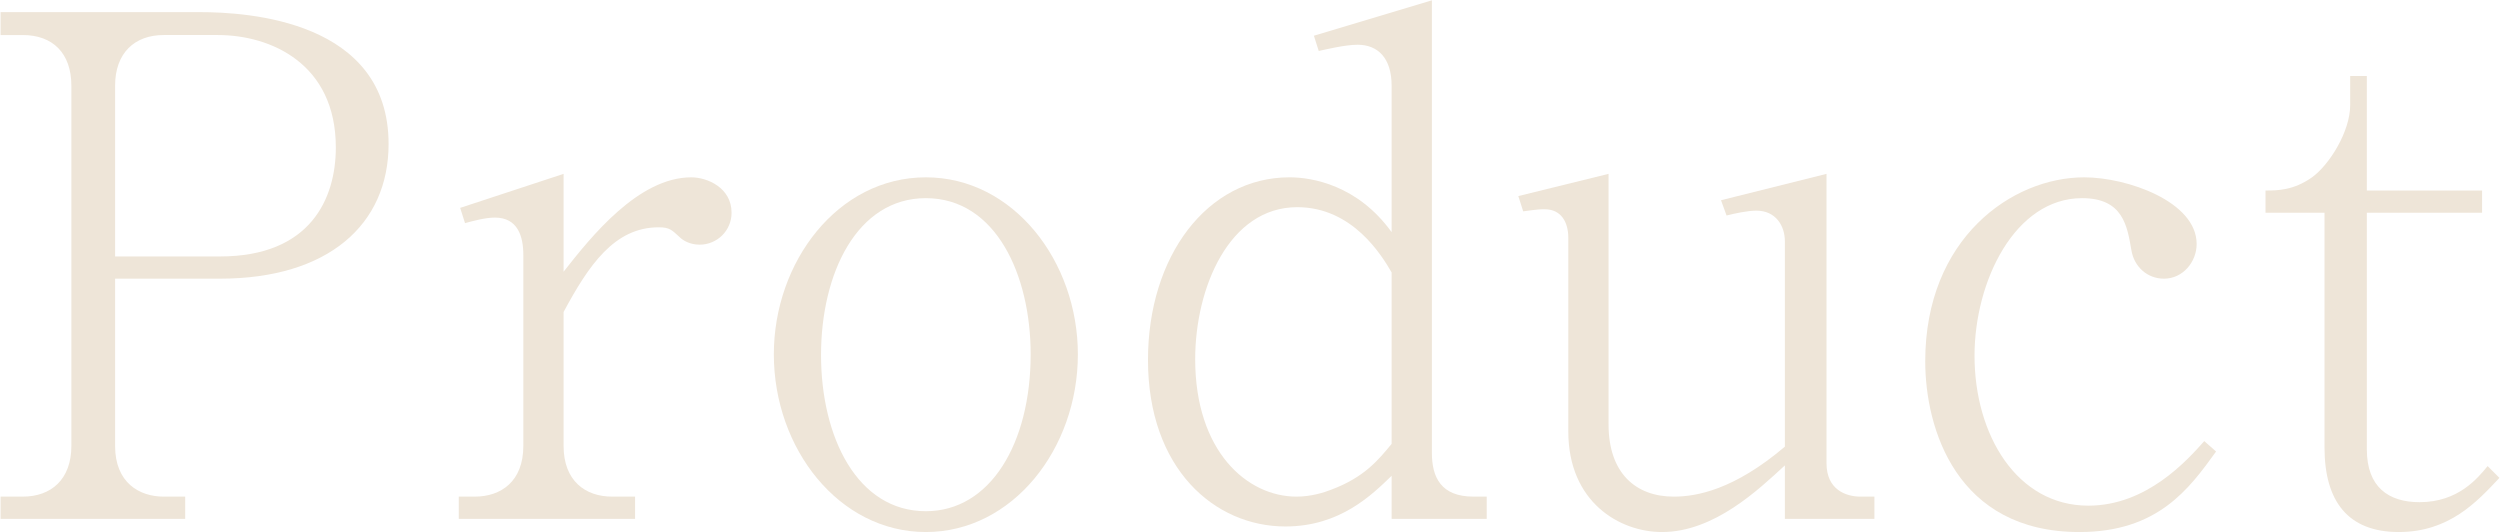 <?xml version="1.0" encoding="UTF-8"?>
<svg xmlns="http://www.w3.org/2000/svg" width="479" height="102" viewBox="0 0 479 102">
  <defs>
    <style>
      .cls-1 {
        fill: #eee5d8;
      }

      .cls-2 {
        mix-blend-mode: multiply;
      }

      .cls-3 {
        isolation: isolate;
      }
    </style>
  </defs>
  <g class="cls-3">
    <g id="_テキスト" data-name="テキスト">
      <g class="cls-2">
        <g>
          <path class="cls-1" d="m42.135,53.394h-20.082v32.052c0,7.049,4.654,9.708,9.31,9.708h4.122v4.256H.109v-4.256h4.256c5.452,0,9.31-3.325,9.31-9.708V16.421c0-6.25-3.591-9.708-9.31-9.708H.109V2.324h38.169c9.177,0,36.175,1.596,36.175,25.269,0,15.428-11.57,25.801-32.317,25.801Zm-.399-46.682h-10.373c-5.586,0-9.31,3.458-9.31,9.708v32.717h20.082c17.422,0,22.21-11.172,22.21-20.88,0-16.093-12.501-21.545-22.609-21.545Z"/>
          <path class="cls-1" d="m134.05,46.877c-1.862,0-3.192-.798-3.857-1.463-1.463-1.33-1.861-1.862-3.989-1.862-8.512,0-13.433,7.315-18.221,16.226v25.668c0,6.65,4.123,9.708,9.31,9.708h4.389v4.256h-33.78v-4.256h3.059c5.054,0,9.31-2.926,9.31-9.708v-36.574c0-3.591-1.063-7.182-5.453-7.182-1.861,0-4.256.665-5.719,1.064l-.931-2.926,19.816-6.517v18.752c5.319-6.783,14.363-18.087,24.471-18.087,3.06,0,7.714,1.995,7.714,6.783,0,3.458-2.793,6.118-6.117,6.118Z"/>
          <path class="cls-1" d="m177.393,101.938c-16.625,0-29.126-15.96-29.126-34.047,0-17.688,12.235-33.914,29.126-33.914,16.758,0,29.126,16.093,29.126,33.914,0,18.087-12.502,34.047-29.126,34.047Zm0-63.971c-13.167,0-20.082,14.364-20.082,30.057s6.915,29.924,20.082,29.924c12.368,0,20.082-13.033,20.082-30.057,0-15.162-6.649-29.924-20.082-29.924Z"/>
          <path class="cls-1" d="m266.636,99.41v-8.246c-3.725,3.591-9.842,9.708-20.349,9.708-13.565,0-26.333-11.038-26.333-31.919,0-19.816,11.305-34.978,27.131-34.978,4.256,0,13.034,1.463,19.551,10.507v-28.062c0-5.319-2.66-7.847-6.517-7.847-2.395,0-6.251.931-7.448,1.197l-.931-2.926L274.35.062v86.713c0,4.655,1.729,8.378,7.979,8.378h2.526v4.256h-18.22Zm0-47.213c-1.862-3.192-7.448-12.502-18.088-12.502-13.033,0-19.55,15.428-19.55,29.126,0,17.688,9.975,26.333,19.417,26.333,2.793,0,5.319-.798,6.649-1.33,6.384-2.394,9.044-5.719,11.571-8.778v-32.85Z"/>
          <path class="cls-1" d="m341.981,99.41v-10.24c-5.054,4.655-13.565,12.768-23.54,12.768-8.113,0-17.955-5.719-17.955-19.285v-37.106c0-2.926-1.33-5.453-4.521-5.453-.798,0-1.197,0-4.123.399l-.931-2.926,17.289-4.256v48.012c0,9.31,5.187,13.831,12.502,13.831,4.389,0,11.57-1.33,21.279-9.575v-39.367c0-2.926-1.729-5.852-5.453-5.852-1.729,0-4.123.532-5.719.931l-1.064-2.926,20.216-5.054v55.459c0,5.054,3.724,6.384,6.517,6.384h2.66v4.256h-17.156Z"/>
          <path class="cls-1" d="m398.4,101.938c-23.54,0-29.525-19.816-29.525-32.717,0-23.541,16.625-35.244,30.456-35.244,8.246,0,21.546,4.655,21.546,12.768,0,3.458-2.66,6.65-6.251,6.65-3.192,0-5.719-2.261-6.251-5.453-.798-4.655-1.596-9.975-9.442-9.975-12.9,0-20.614,15.959-20.614,30.19,0,15.162,8.112,28.728,21.811,28.728,11.172,0,18.886-8.645,22.211-12.369l2.261,1.995c-5.187,7.182-11.172,15.428-26.2,15.428Z"/>
          <path class="cls-1" d="m459.606,101.938c-9.708,0-14.23-5.852-14.23-16.226v-44.953h-11.305v-4.256c2.262,0,5.32,0,8.911-2.527,3.325-2.394,7.314-8.778,7.314-13.832v-5.586h3.192v21.944h22.077v4.256h-22.077v45.352c0,7.182,4.123,10.108,10.107,10.108,7.448,0,11.172-4.655,13.033-6.916l2.262,2.261c-4.256,4.522-9.576,10.374-19.285,10.374Z"/>
        </g>
      </g>
    </g>
  </g>
</svg>